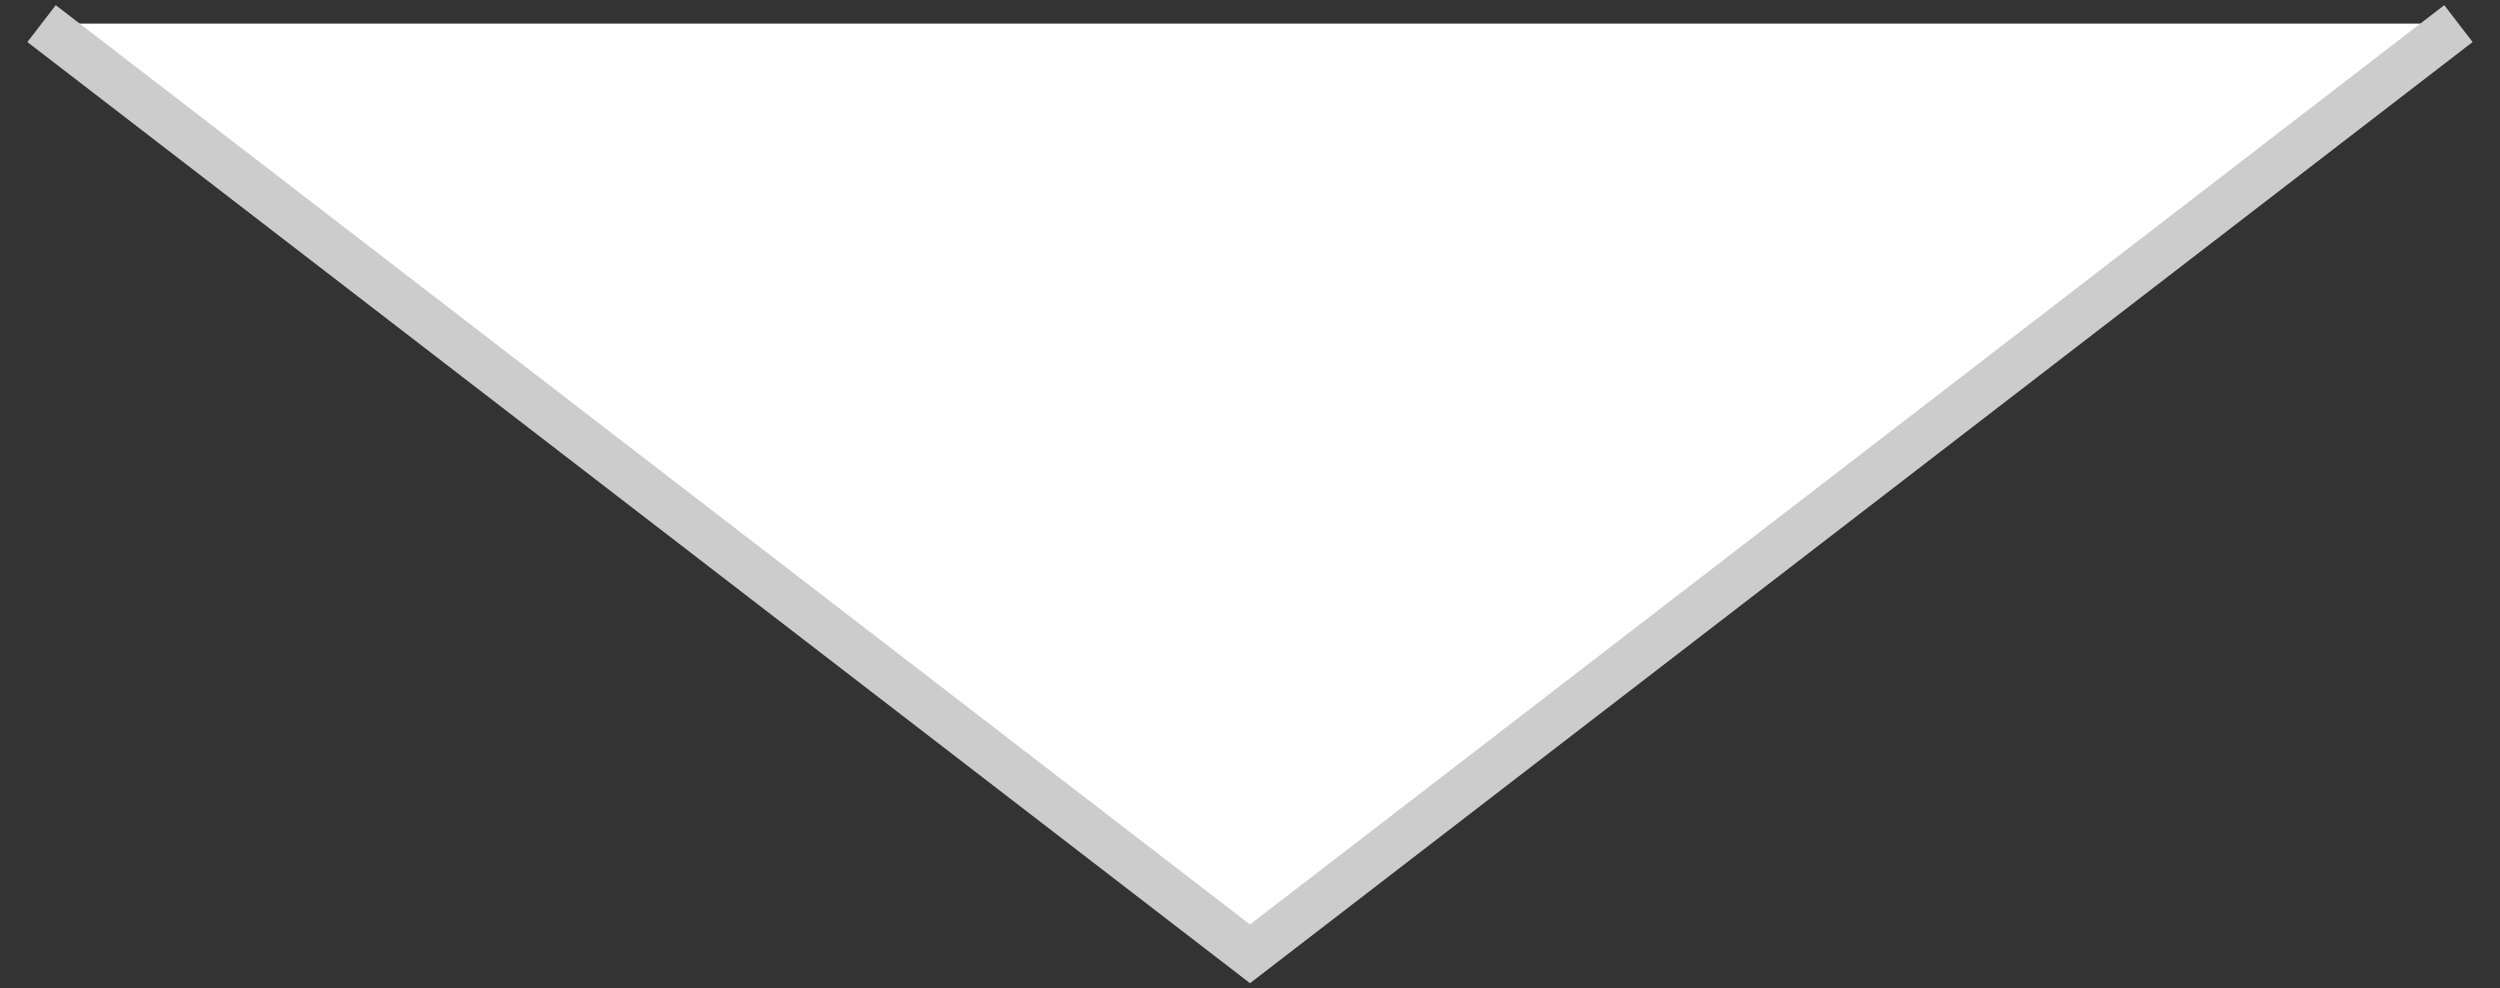 <?xml version="1.0" encoding="utf-8"?>
<!-- Generator: Adobe Illustrator 16.0.0, SVG Export Plug-In . SVG Version: 6.00 Build 0)  -->
<!DOCTYPE svg PUBLIC "-//W3C//DTD SVG 1.1//EN" "http://www.w3.org/Graphics/SVG/1.1/DTD/svg11.dtd">
<svg version="1.1" id="base" xmlns="http://www.w3.org/2000/svg" xmlns:xlink="http://www.w3.org/1999/xlink" x="0px" y="0px"
	 width="43px" height="17px" viewBox="0 0 43 17" style="enable-background:new 0 0 43 17;" xml:space="preserve">
<rect x="0" y="0" width="43" height="17" fill="#333333" stroke="none"/>
<style type="text/css">
<![CDATA[
	.st0{fill:#FFFFFF;}
	.st1{fill:#CCCCCC;}
]]>
</style>
<g>
	<polyline class="st0" points="0.715,0.406 21.5,16.406 42.285,0.406 	"/>
	<polygon class="st1" points="21.5,16.911 0.471,0.723 0.959,0.089 21.5,15.901 42.041,0.089 42.529,0.723 	"/>
</g>
</svg>
